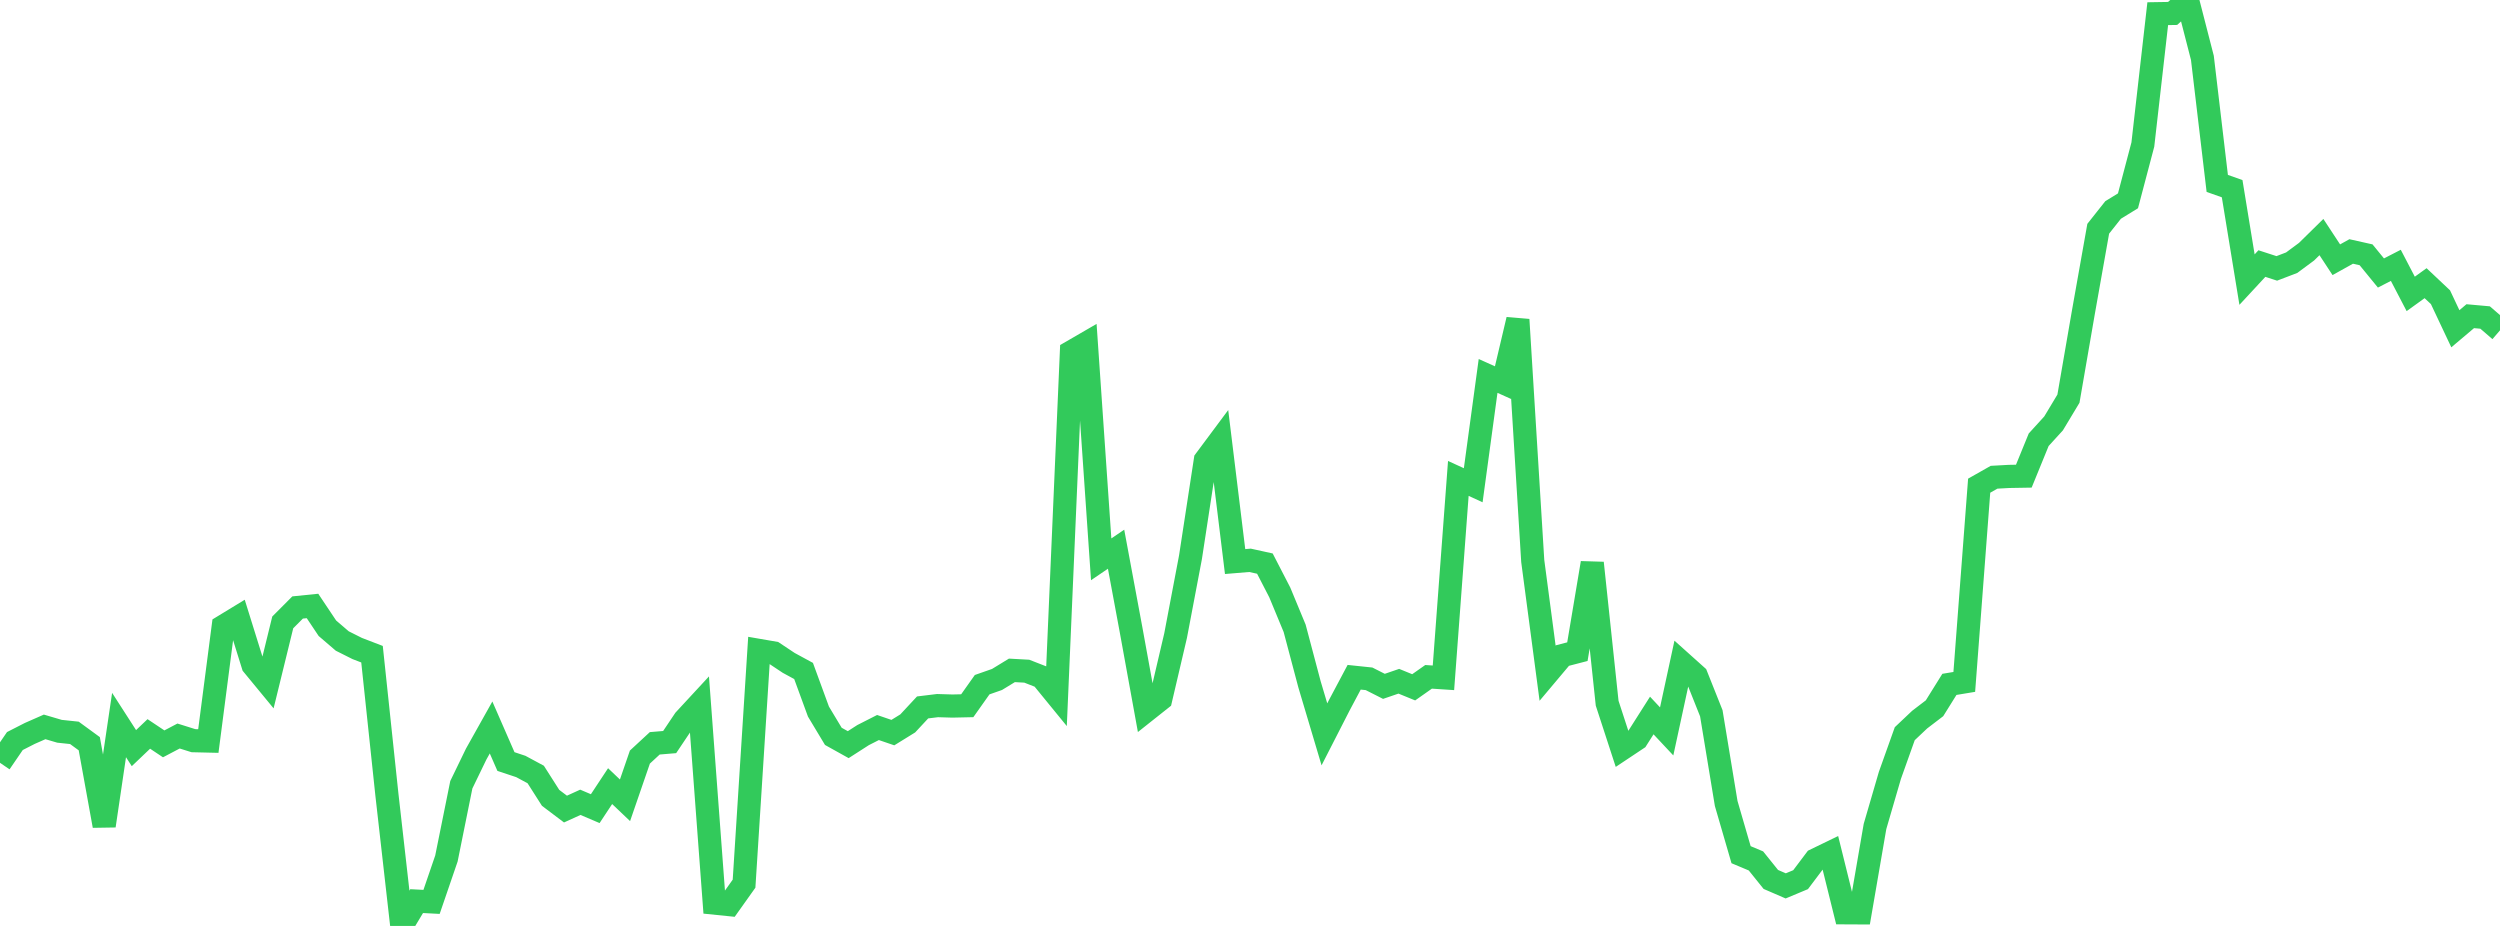 <?xml version="1.0" standalone="no"?>
<!DOCTYPE svg PUBLIC "-//W3C//DTD SVG 1.1//EN" "http://www.w3.org/Graphics/SVG/1.1/DTD/svg11.dtd">

<svg width="135" height="50" viewBox="0 0 135 50" preserveAspectRatio="none" 
  xmlns="http://www.w3.org/2000/svg"
  xmlns:xlink="http://www.w3.org/1999/xlink">


<polyline points="0.0, 41.191 0.804, 40.016 1.607, 39.606 2.411, 39.252 3.214, 39.489 4.018, 39.574 4.821, 40.161 5.625, 44.592 6.429, 39.152 7.232, 40.399 8.036, 39.632 8.839, 40.168 9.643, 39.745 10.446, 39.997 11.25, 40.016 12.054, 33.825 12.857, 33.336 13.661, 35.916 14.464, 36.891 15.268, 33.61 16.071, 32.804 16.875, 32.722 17.679, 33.925 18.482, 34.614 19.286, 35.018 20.089, 35.327 20.893, 42.912 21.696, 50.0 22.5, 48.66 23.304, 48.702 24.107, 46.358 24.911, 42.377 25.714, 40.72 26.518, 39.284 27.321, 41.123 28.125, 41.39 28.929, 41.823 29.732, 43.083 30.536, 43.69 31.339, 43.324 32.143, 43.667 32.946, 42.451 33.75, 43.216 34.554, 40.882 35.357, 40.139 36.161, 40.072 36.964, 38.874 37.768, 38.005 38.571, 48.767 39.375, 48.849 40.179, 47.718 40.982, 35.122 41.786, 35.261 42.589, 35.795 43.393, 36.232 44.196, 38.425 45.0, 39.763 45.804, 40.211 46.607, 39.695 47.411, 39.286 48.214, 39.561 49.018, 39.064 49.821, 38.201 50.625, 38.103 51.429, 38.127 52.232, 38.109 53.036, 36.973 53.839, 36.691 54.643, 36.2 55.446, 36.244 56.25, 36.558 57.054, 37.542 57.857, 19.001 58.661, 18.535 59.464, 30.203 60.268, 29.657 61.071, 33.974 61.875, 38.392 62.679, 37.754 63.482, 34.325 64.286, 30.092 65.089, 24.848 65.893, 23.768 66.696, 30.324 67.5, 30.257 68.304, 30.434 69.107, 31.99 69.911, 33.93 70.714, 36.958 71.518, 39.655 72.321, 38.085 73.125, 36.572 73.929, 36.656 74.732, 37.063 75.536, 36.787 76.339, 37.115 77.143, 36.549 77.946, 36.602 78.75, 25.834 79.554, 26.203 80.357, 20.3 81.161, 20.662 81.964, 17.26 82.768, 30.294 83.571, 36.355 84.375, 35.399 85.179, 35.19 85.982, 30.401 86.786, 37.973 87.589, 40.436 88.393, 39.901 89.196, 38.637 90.0, 39.496 90.804, 35.779 91.607, 36.499 92.411, 38.517 93.214, 43.387 94.018, 46.153 94.821, 46.49 95.625, 47.49 96.429, 47.838 97.232, 47.502 98.036, 46.434 98.839, 46.044 99.643, 49.291 100.446, 49.295 101.25, 44.629 102.054, 41.871 102.857, 39.62 103.661, 38.86 104.464, 38.246 105.268, 36.956 106.071, 36.823 106.875, 26.227 107.679, 25.771 108.482, 25.727 109.286, 25.713 110.089, 23.746 110.893, 22.864 111.696, 21.528 112.5, 16.878 113.304, 12.353 114.107, 11.339 114.911, 10.844 115.714, 7.805 116.518, 0.739 117.321, 0.726 118.125, 0.0 118.929, 3.125 119.732, 9.904 120.536, 10.189 121.339, 15.099 122.143, 14.232 122.946, 14.493 123.75, 14.186 124.554, 13.591 125.357, 12.802 126.161, 14.026 126.964, 13.579 127.768, 13.759 128.571, 14.742 129.375, 14.328 130.179, 15.871 130.982, 15.292 131.786, 16.05 132.589, 17.753 133.393, 17.074 134.196, 17.146 135.0, 17.839" fill="none" stroke="#32ca5b" stroke-width="1.25"/>

</svg>